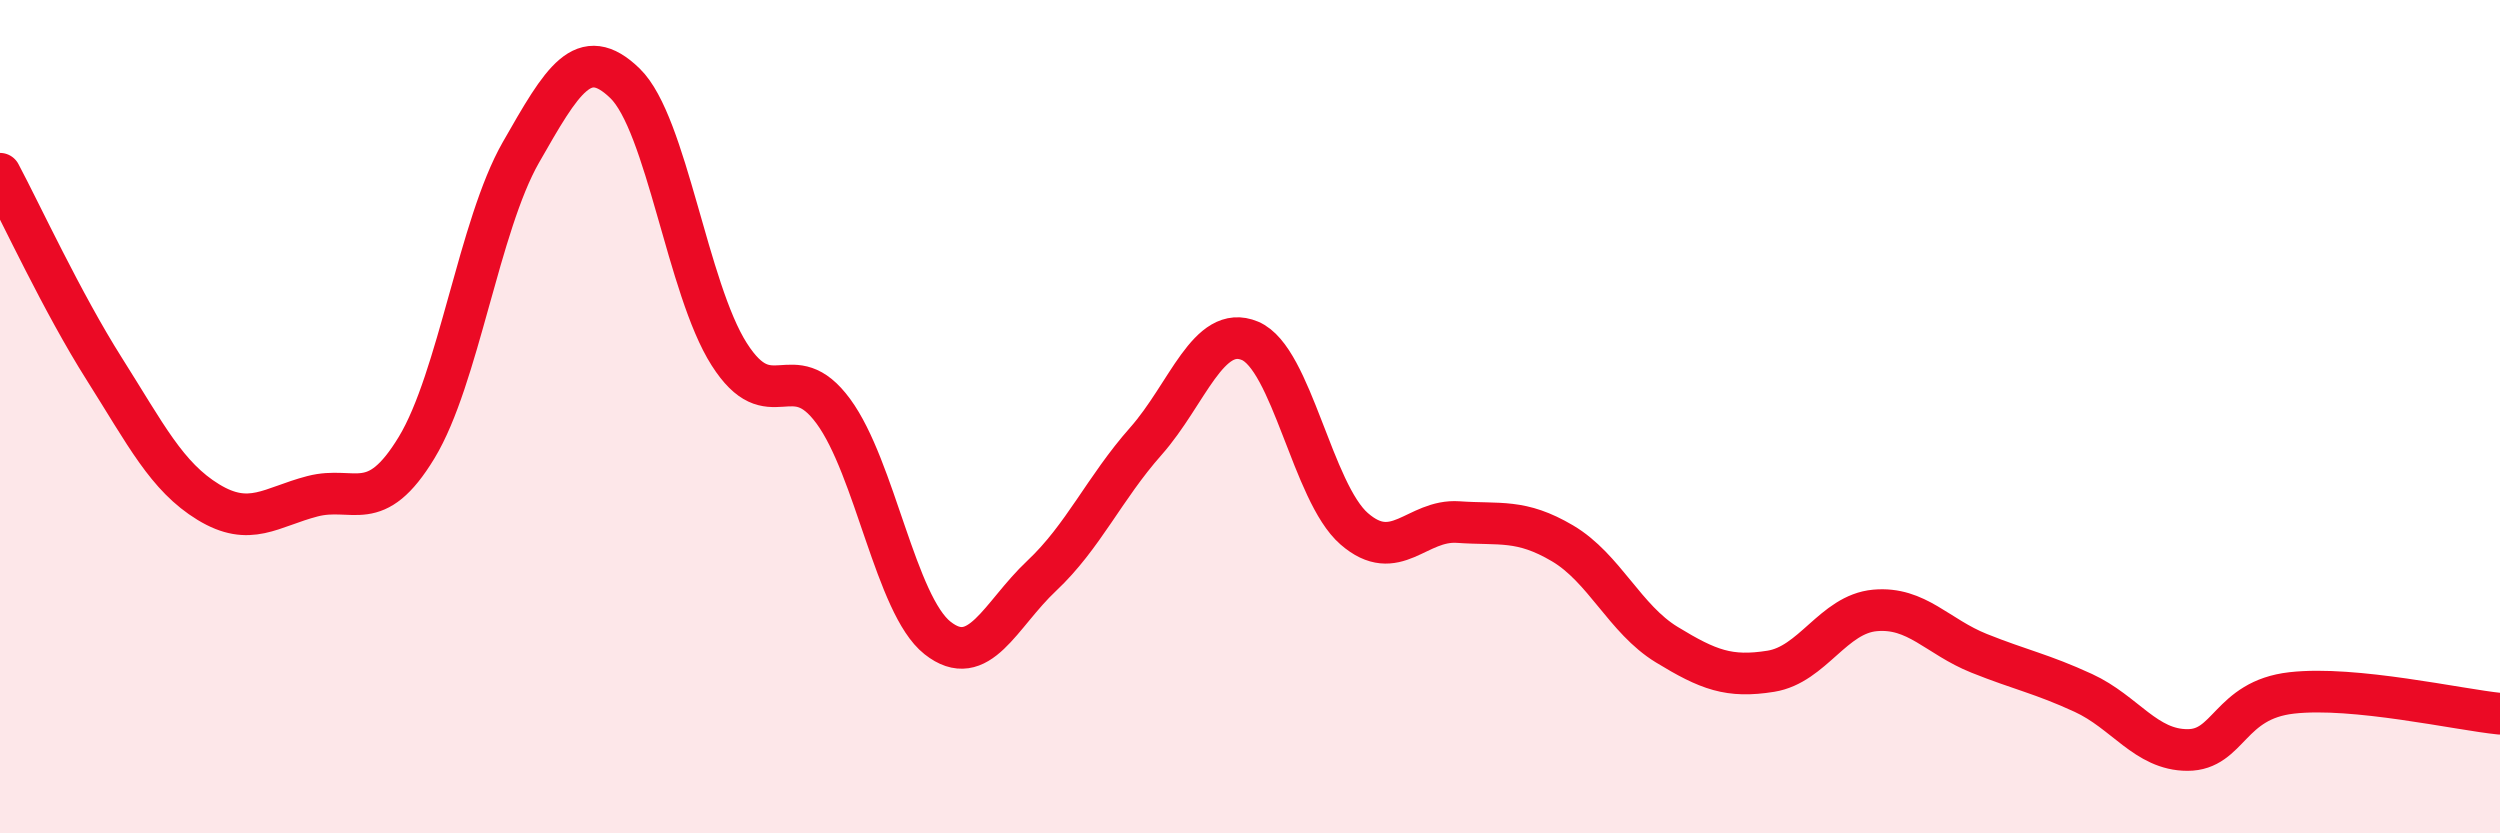 
    <svg width="60" height="20" viewBox="0 0 60 20" xmlns="http://www.w3.org/2000/svg">
      <path
        d="M 0,4.17 C 0.5,5.11 1.5,7.27 2.5,8.85 C 3.5,10.43 4,11.44 5,12.05 C 6,12.66 6.5,12.17 7.5,11.91 C 8.5,11.65 9,12.39 10,10.74 C 11,9.09 11.5,5.41 12.5,3.66 C 13.5,1.91 14,1.03 15,2 C 16,2.97 16.5,6.93 17.5,8.5 C 18.5,10.07 19,8.51 20,9.87 C 21,11.23 21.5,14.52 22.5,15.31 C 23.5,16.1 24,14.76 25,13.82 C 26,12.88 26.5,11.72 27.5,10.59 C 28.5,9.46 29,7.76 30,8.18 C 31,8.6 31.5,11.82 32.5,12.69 C 33.5,13.56 34,12.46 35,12.53 C 36,12.6 36.5,12.45 37.5,13.04 C 38.5,13.63 39,14.86 40,15.47 C 41,16.08 41.5,16.27 42.5,16.11 C 43.5,15.95 44,14.74 45,14.65 C 46,14.56 46.5,15.28 47.5,15.68 C 48.5,16.08 49,16.17 50,16.63 C 51,17.09 51.5,18 52.5,18 C 53.5,18 53.5,16.8 55,16.63 C 56.5,16.46 59,17.03 60,17.13L60 20L0 20Z"
        fill="#EB0A25"
        opacity="0.1"
        stroke-linecap="round"
        stroke-linejoin="round"
      />
      <path
        d="M 0,4.17 C 0.5,5.11 1.5,7.27 2.5,8.85 C 3.5,10.43 4,11.44 5,12.05 C 6,12.66 6.5,12.17 7.5,11.91 C 8.5,11.65 9,12.39 10,10.74 C 11,9.09 11.5,5.41 12.5,3.66 C 13.5,1.91 14,1.03 15,2 C 16,2.97 16.5,6.93 17.5,8.5 C 18.5,10.07 19,8.51 20,9.87 C 21,11.23 21.5,14.52 22.5,15.31 C 23.5,16.1 24,14.76 25,13.82 C 26,12.88 26.5,11.72 27.5,10.59 C 28.5,9.46 29,7.76 30,8.18 C 31,8.6 31.5,11.82 32.5,12.69 C 33.5,13.56 34,12.46 35,12.53 C 36,12.6 36.5,12.45 37.5,13.04 C 38.5,13.63 39,14.86 40,15.47 C 41,16.08 41.5,16.27 42.5,16.11 C 43.5,15.95 44,14.74 45,14.65 C 46,14.56 46.5,15.28 47.5,15.68 C 48.5,16.08 49,16.17 50,16.63 C 51,17.09 51.5,18 52.5,18 C 53.5,18 53.5,16.8 55,16.63 C 56.5,16.46 59,17.03 60,17.13"
        stroke="#EB0A25"
        stroke-width="1"
        fill="none"
        stroke-linecap="round"
        stroke-linejoin="round"
      />
    </svg>
  